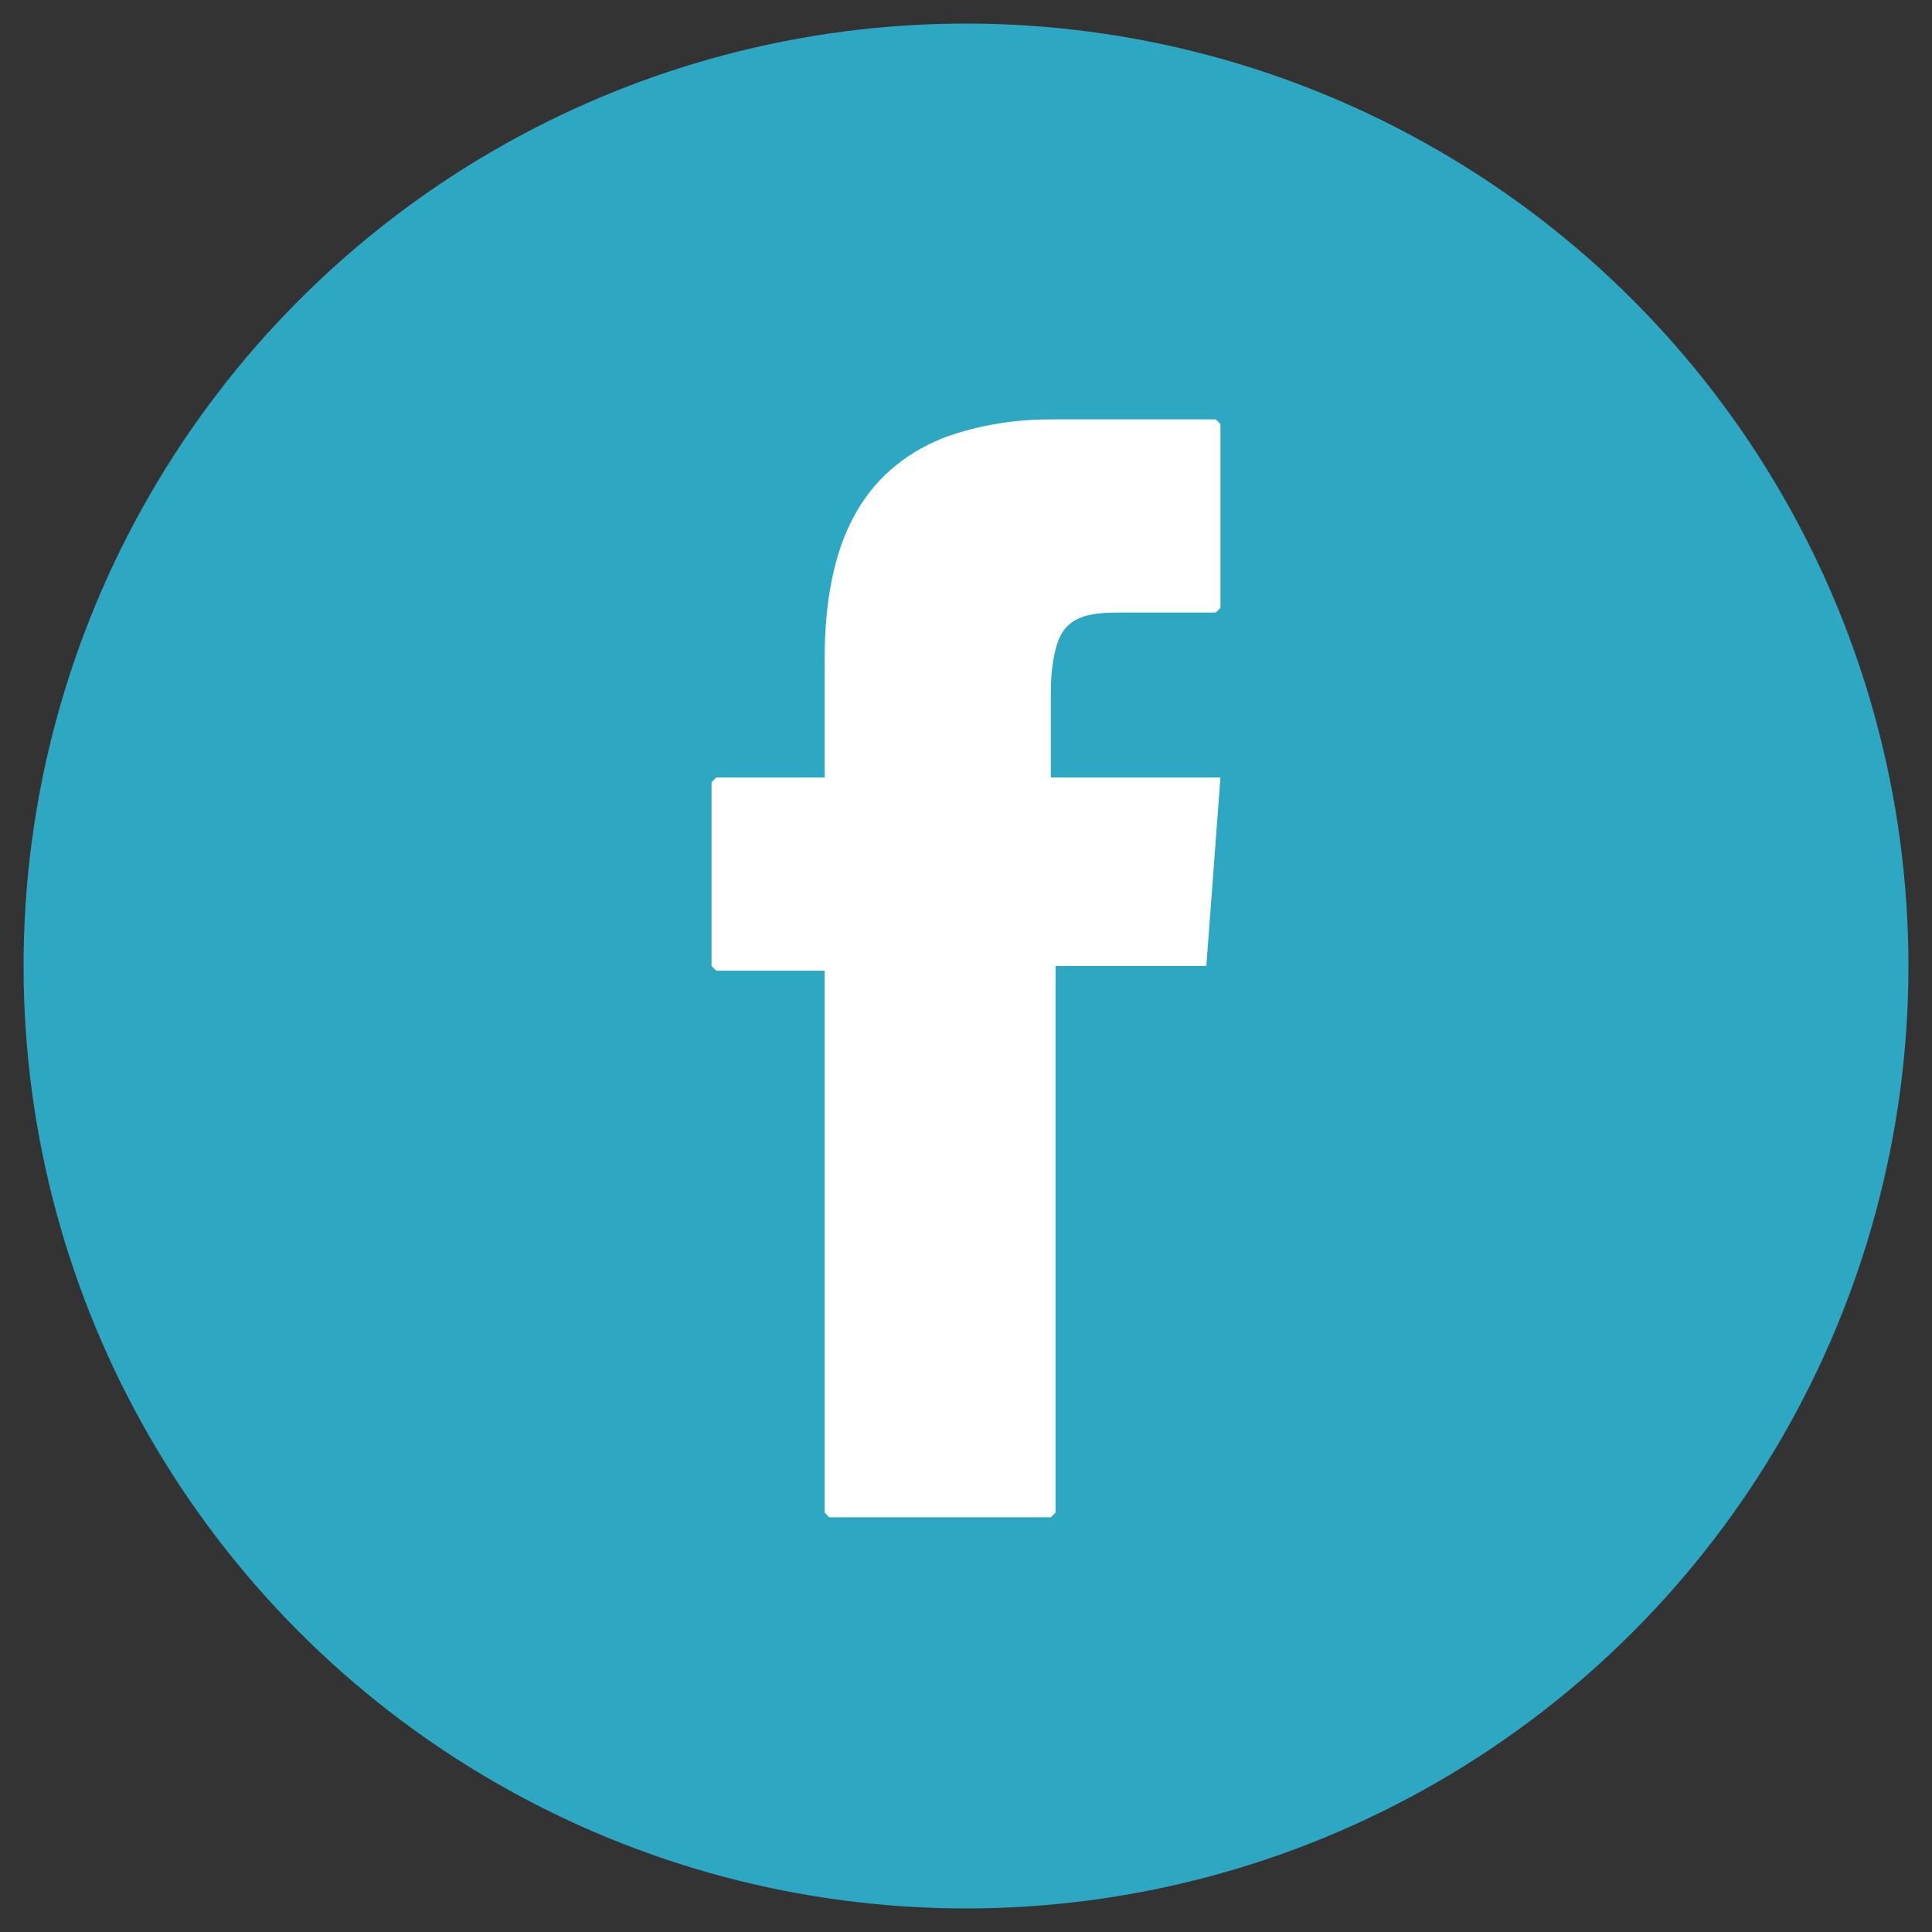 <?xml version="1.0" encoding="utf-8"?>
<!-- Generator: Adobe Illustrator 15.0.0, SVG Export Plug-In  -->
<!DOCTYPE svg PUBLIC "-//W3C//DTD SVG 1.1//EN" "http://www.w3.org/Graphics/SVG/1.1/DTD/svg11.dtd">
<svg version="1.1"
	 xmlns="http://www.w3.org/2000/svg" xmlns:xlink="http://www.w3.org/1999/xlink" xmlns:a="http://ns.adobe.com/AdobeSVGViewerExtensions/3.0/"
	 x="0px" y="0px" width="41px" height="41px" viewBox="-0.5 -0.5 41 41" enable-background="new -0.5 -0.5 41 41"
	 xml:space="preserve">
<rect x="-0.5" y="-0.5" width="41" height="41" fill="#333333" stroke="none"/>
<defs>
</defs>
<circle fill="#2DA7C2" cx="20" cy="20" r="20"/>
<path fill="#FFFFFF" d="M25.4,16L25.4,16L25.4,16l-3.6,0v-1.8c0-0.6,0.1-1,0.2-1.2c0.2-0.4,0.6-0.5,1.2-0.5h2.1l0.1-0.1V8.5
	l-0.1-0.1h-3.5c-0.7,0-1.5,0.1-2.3,0.4c-1.7,0.7-2.5,2.2-2.5,4.7V16h-2.3l-0.1,0.1v3.9l0.1,0.1H17v11.5l0.1,0.1h4.7l0.1-0.1V20h3.2
	L25.4,16z"/>
</svg>
